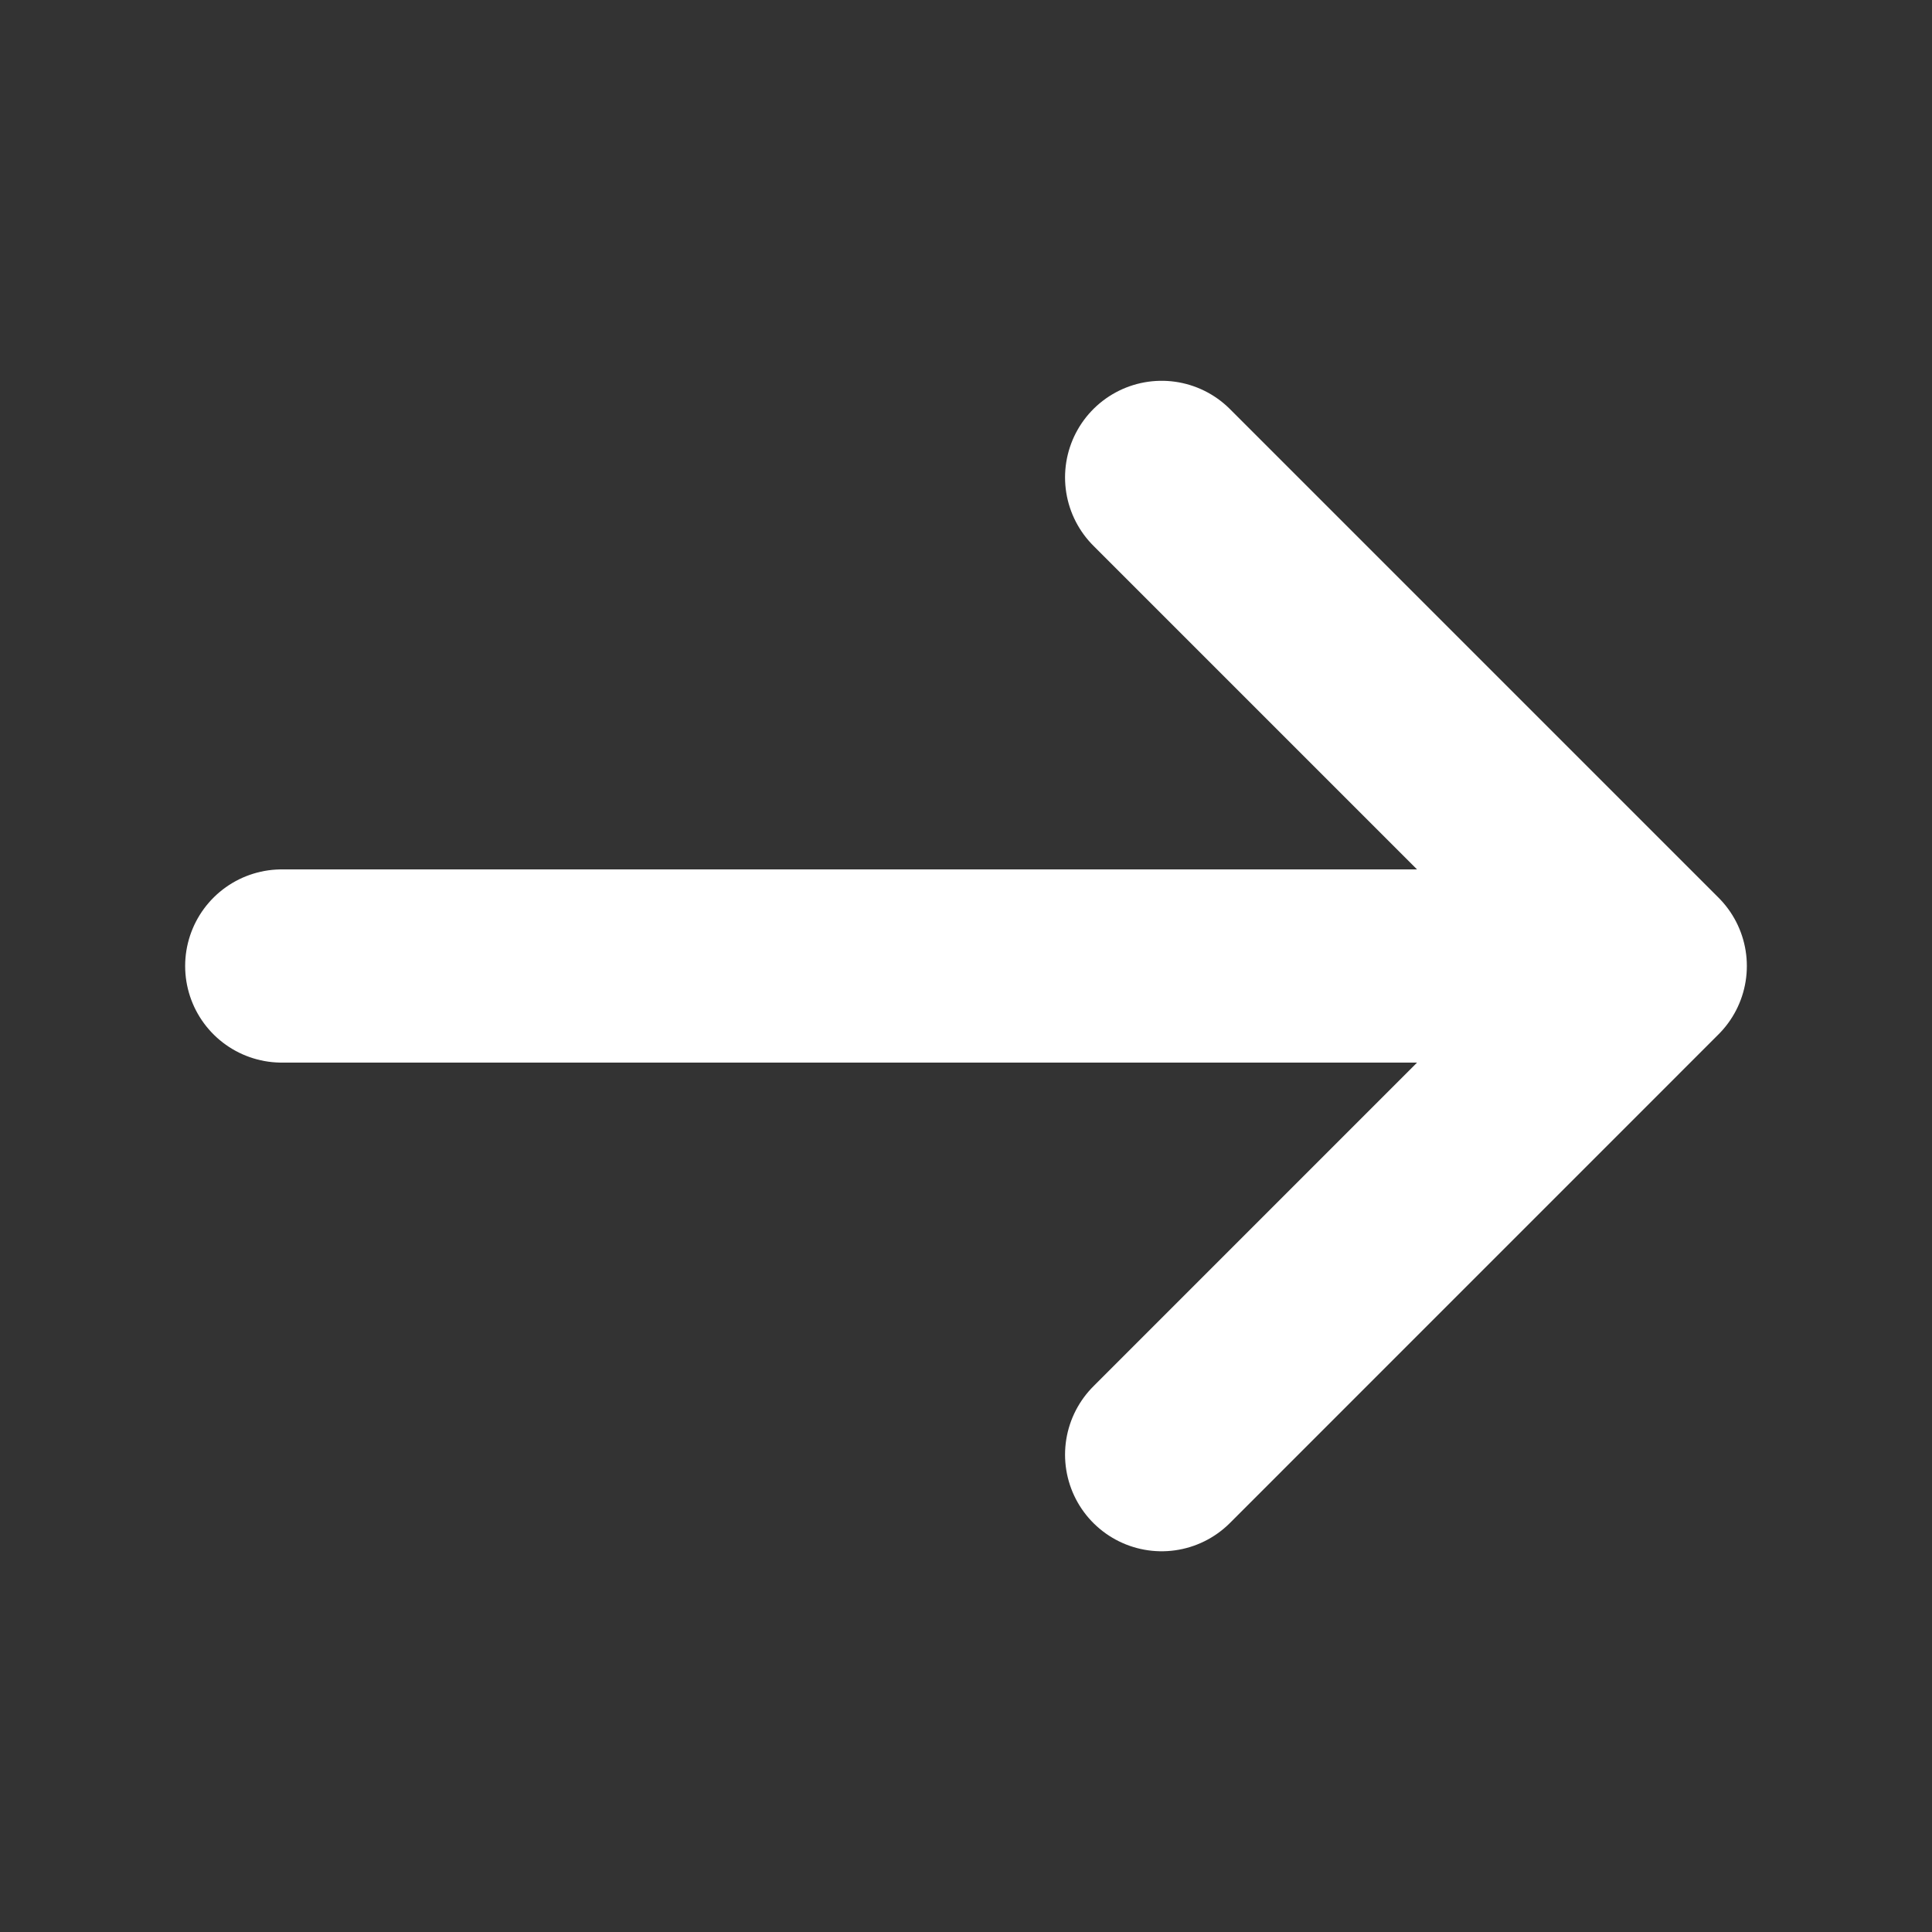 <svg width="30" height="30" viewBox="0 0 30 30" fill="none" xmlns="http://www.w3.org/2000/svg">
<rect x="0" y="0" width="30" height="30" fill="#333333" stroke="none"/>
<path d="M18.038 7.413L25.625 15L18.038 22.588" stroke="white" stroke-width="3" stroke-miterlimit="10" stroke-linecap="round" stroke-linejoin="round"/>
<path d="M4.375 15H25.413" stroke="white" stroke-width="3" stroke-miterlimit="10" stroke-linecap="round" stroke-linejoin="round"/>
</svg>
